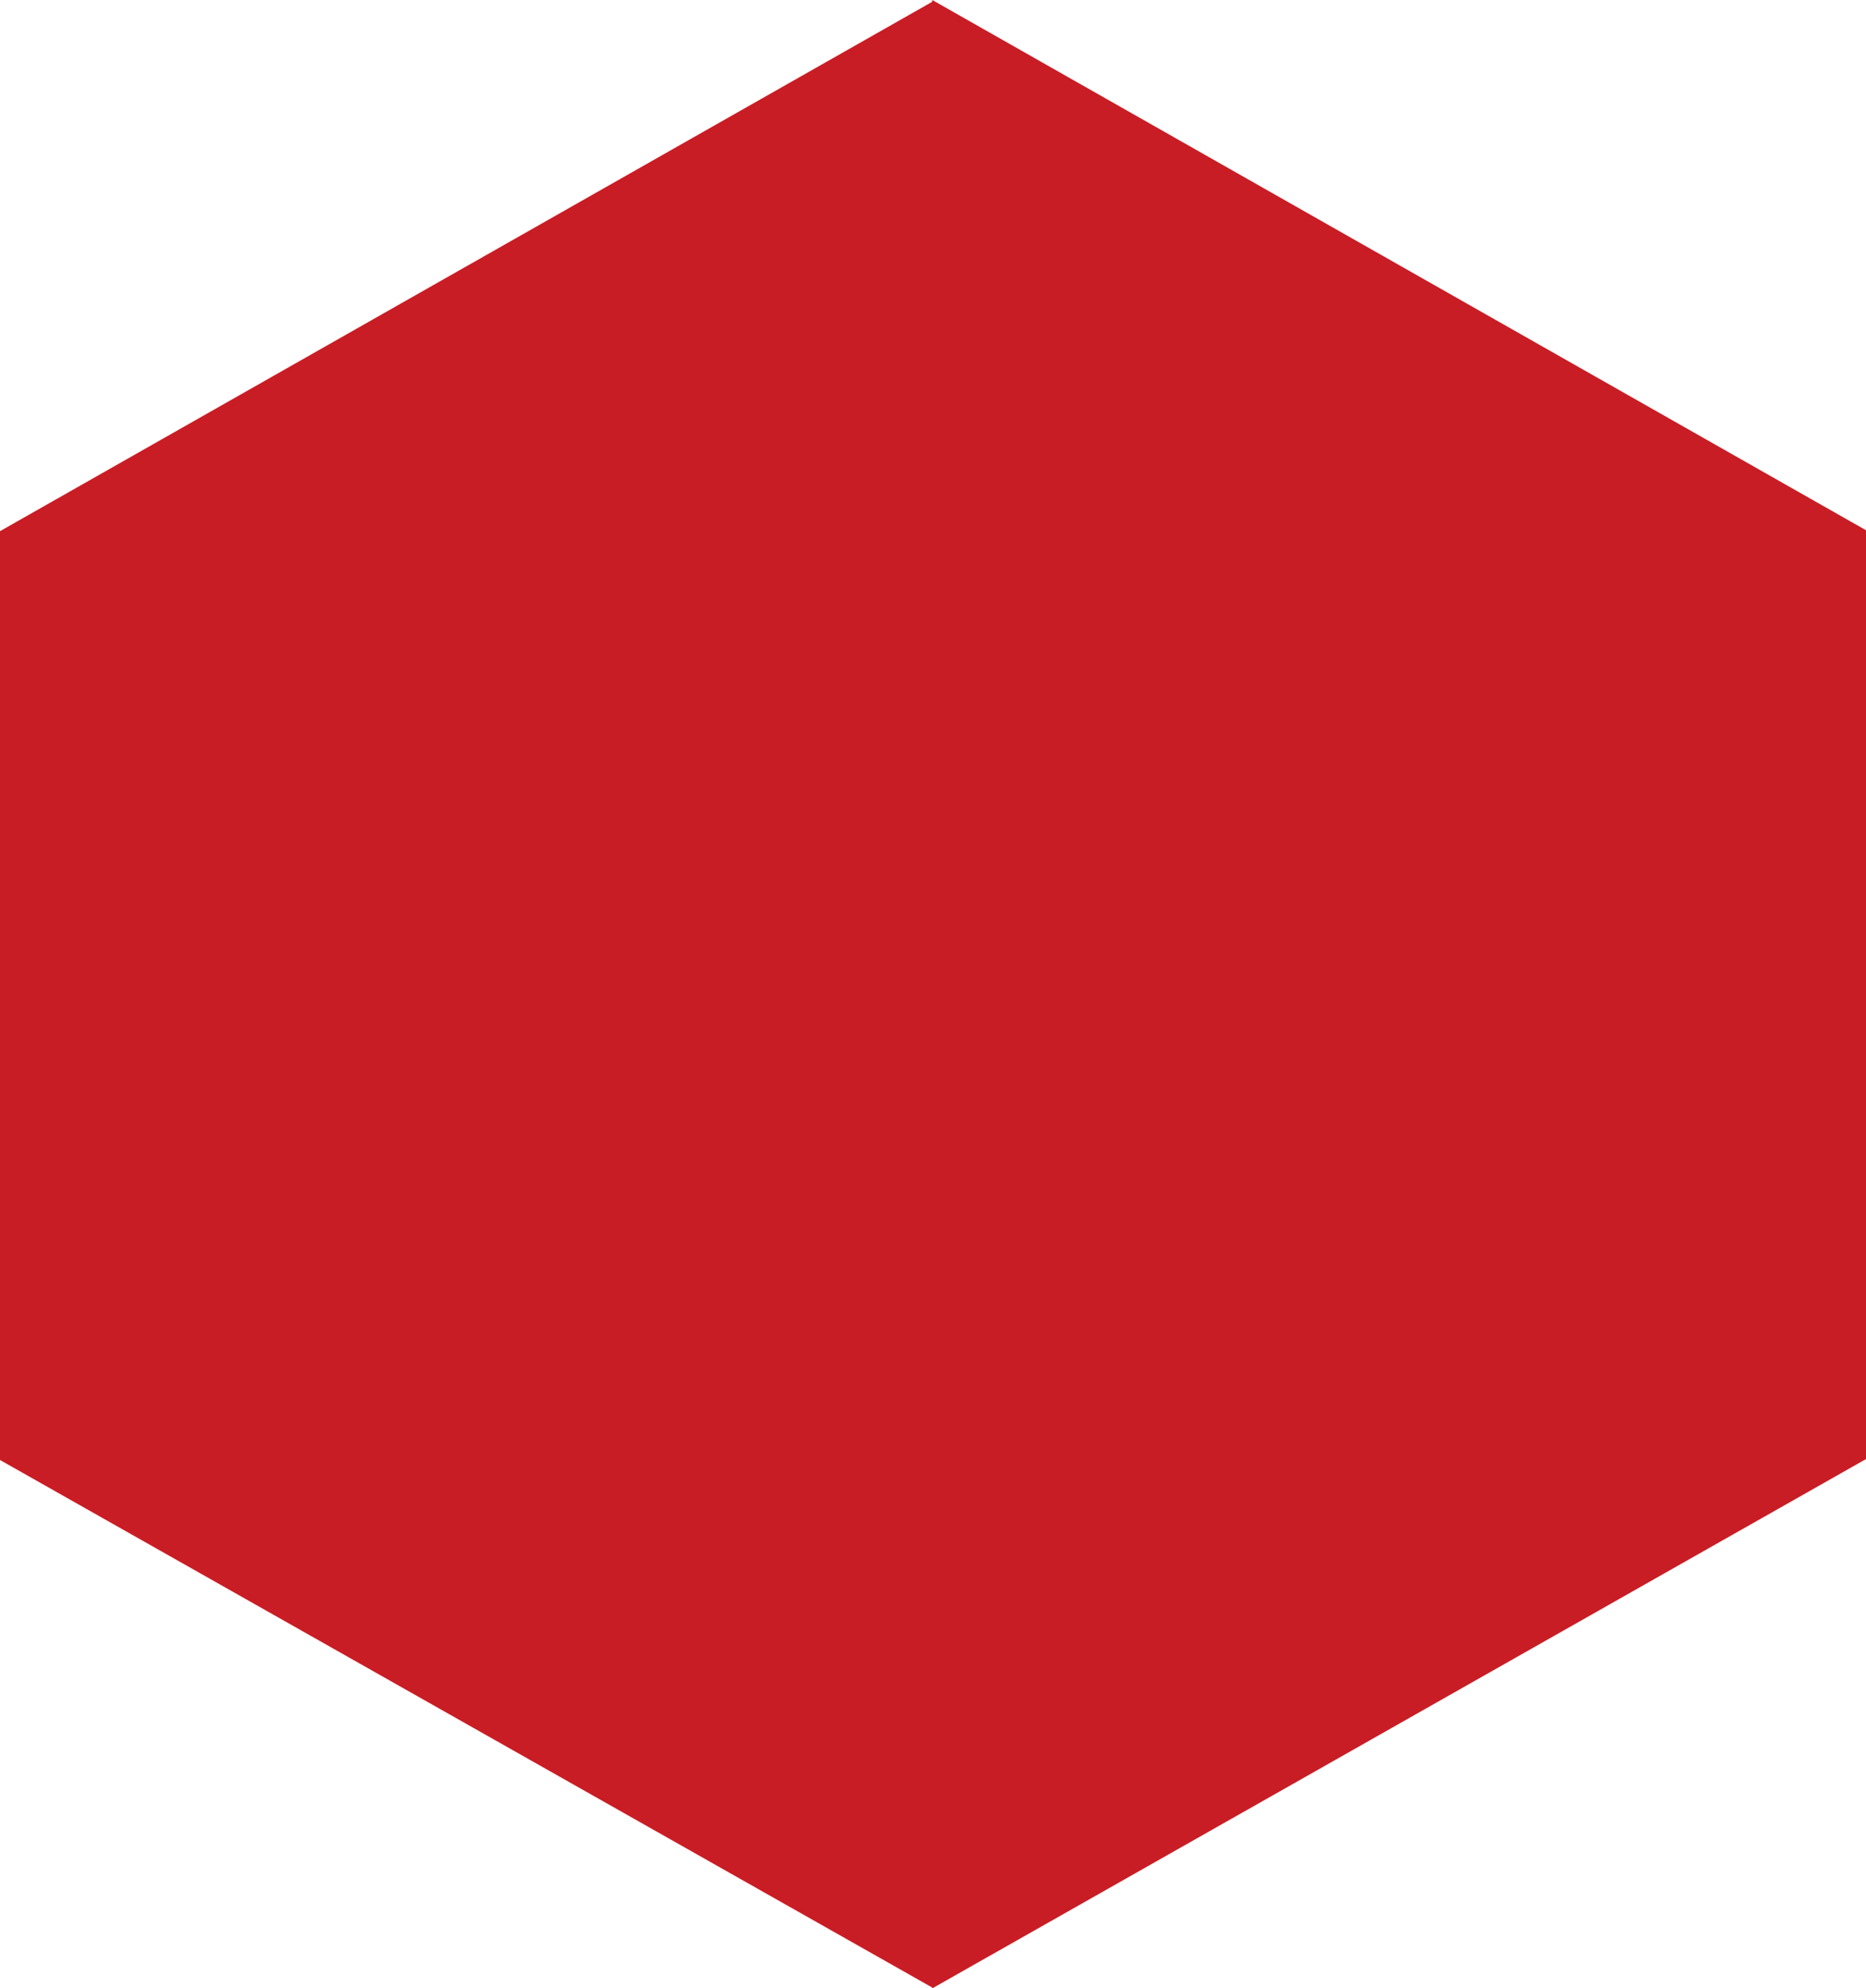 <svg xmlns="http://www.w3.org/2000/svg" xmlns:xlink="http://www.w3.org/1999/xlink" id="Calque_1" x="0px" y="0px" viewBox="0 0 200 213" style="enable-background:new 0 0 200 213;" xml:space="preserve"><style type="text/css">	.st0{fill:#C91D25;}</style><path class="st0" d="M100.1,212.9v0.1V212.9l-0.2,0.1v-0.1L0,156.4V56.9L99.9,0.2V0l0.1,0.1l0.1-0.1v0.1L200,56.8v99.5L100.1,212.9z "></path></svg>